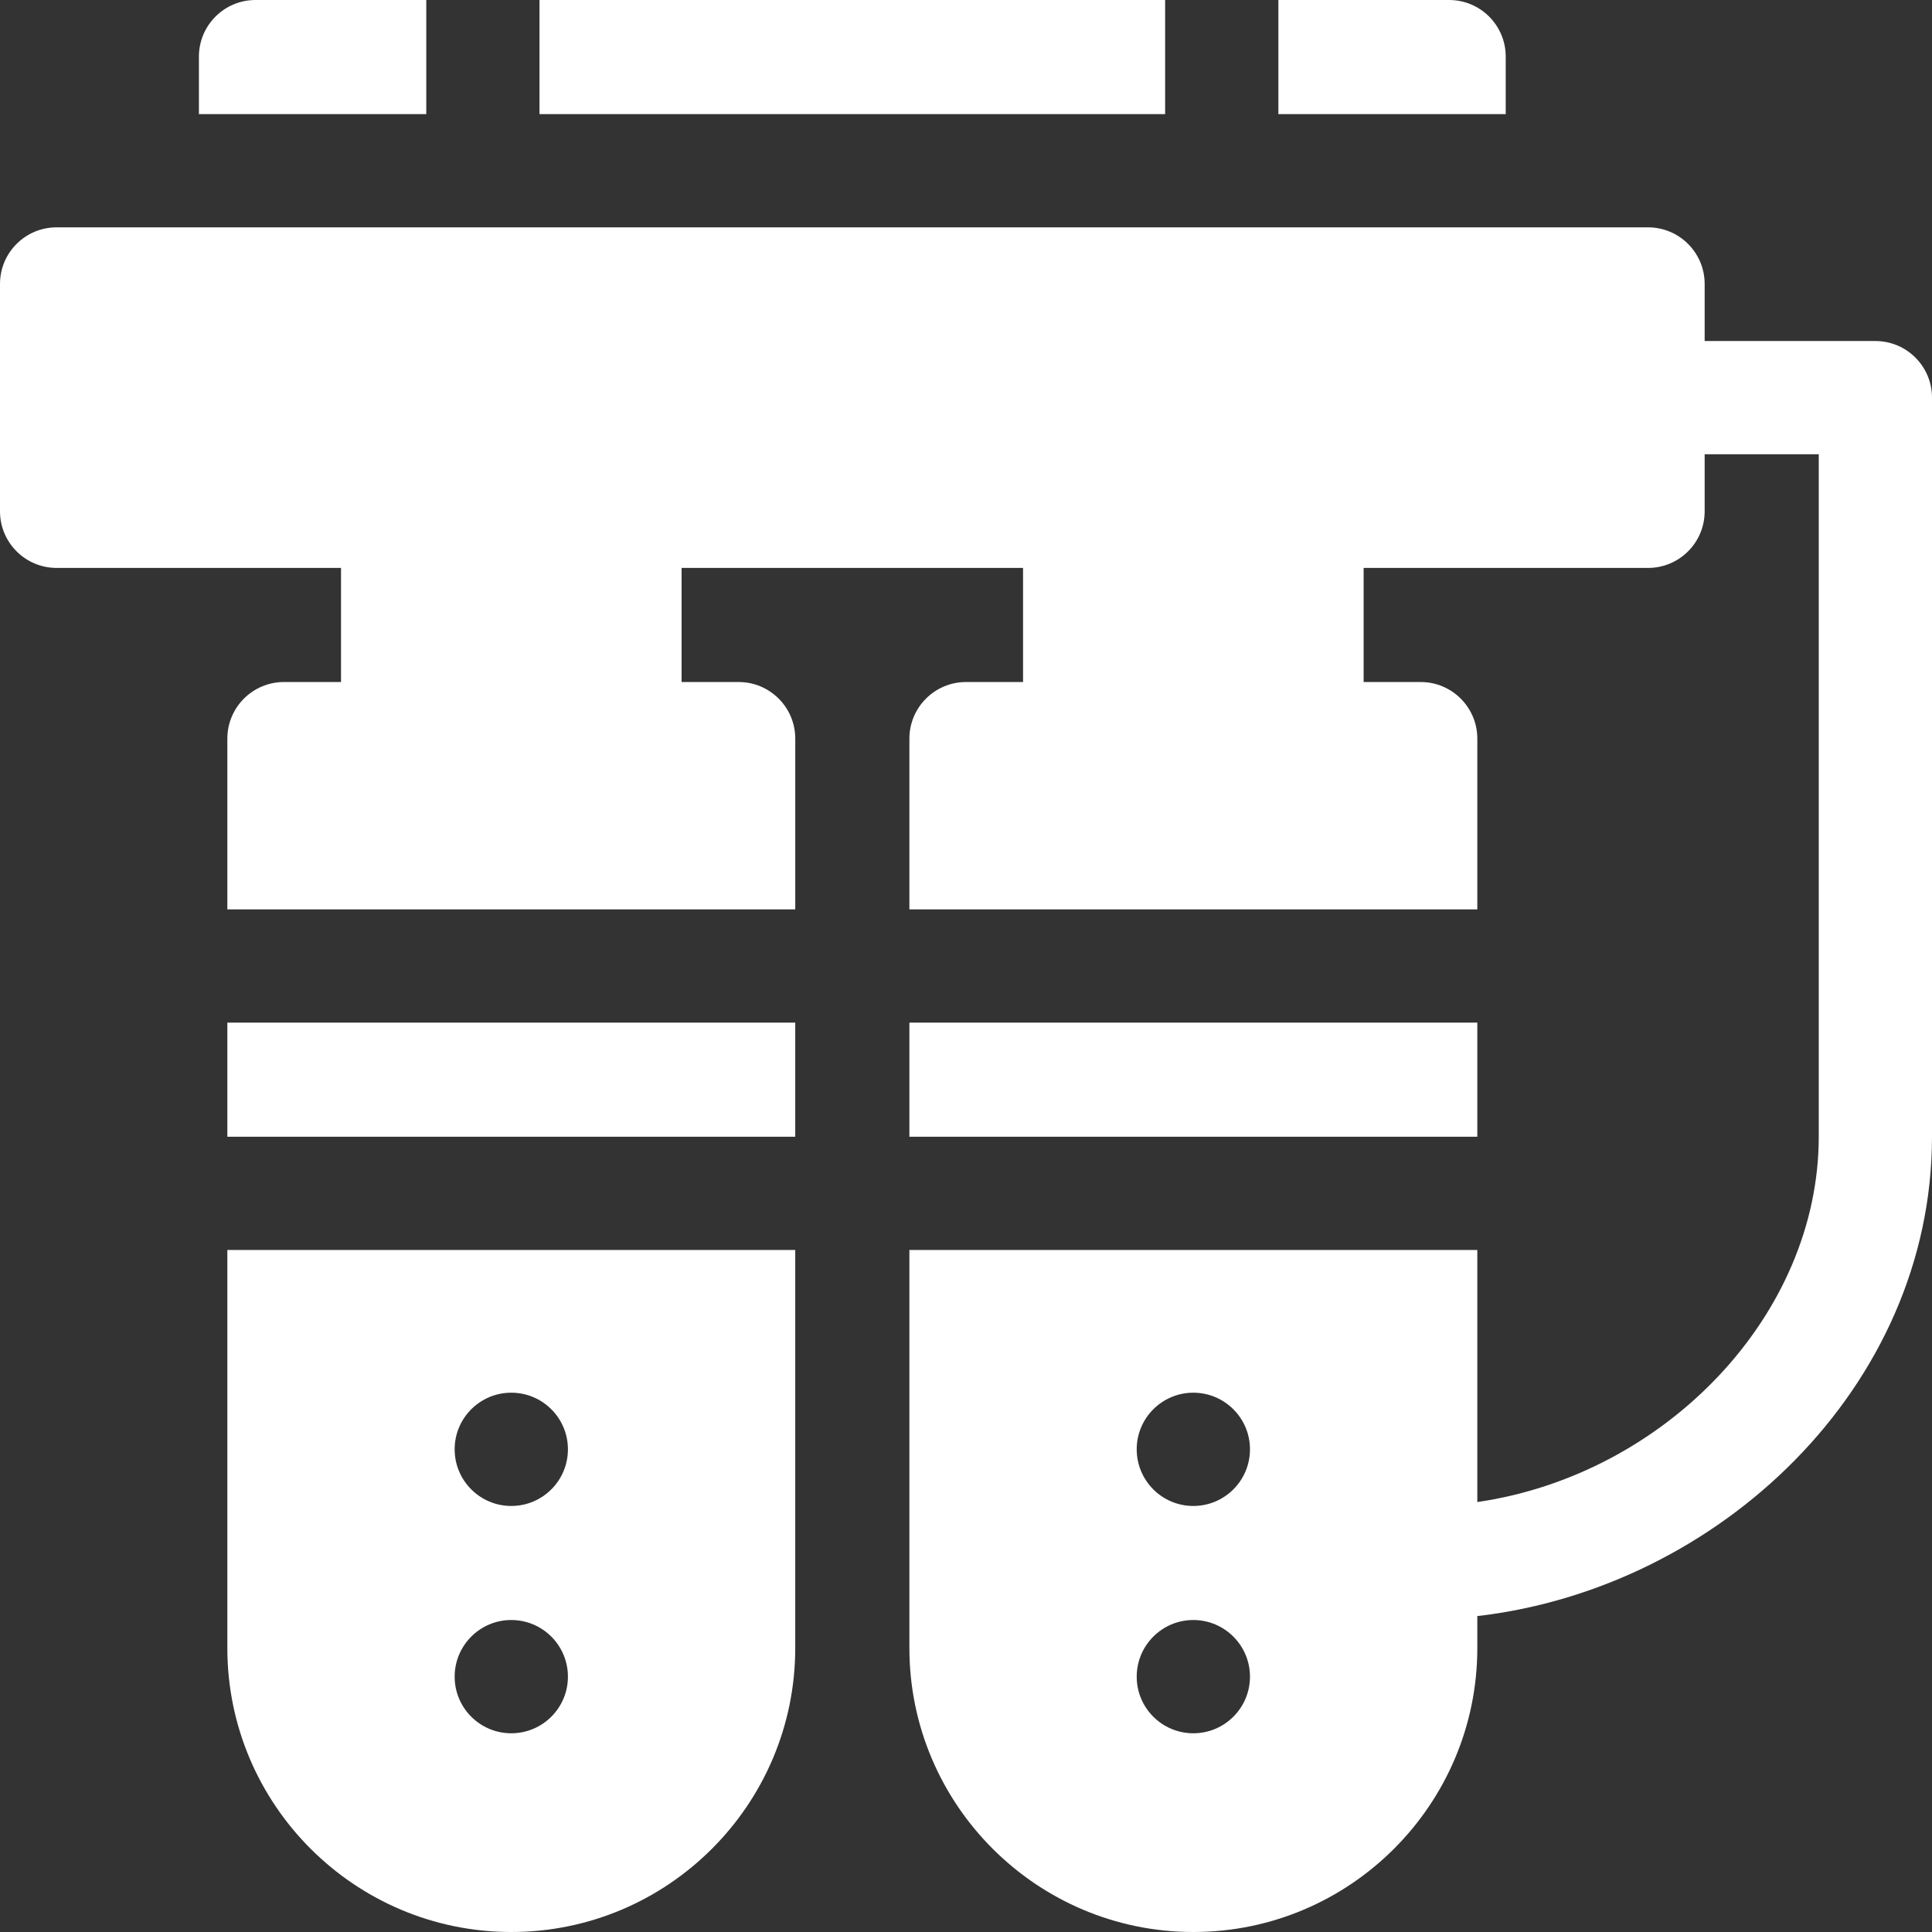 <svg width="70" height="70" viewBox="0 0 70 70" fill="none" xmlns="http://www.w3.org/2000/svg">
<rect x="0" y="0" width="70" height="70" fill="#333333" stroke="none"/>
<g clip-path="url(#clip0_4037_375)">
<path d="M8.237 37.051H28.813V41.187H8.237V37.051ZM8.237 59.712C8.237 65.385 12.852 70 18.526 70C24.198 70 28.813 65.385 28.813 59.712V45.289H8.237V59.712ZM18.524 50.46C19.658 50.46 20.577 51.379 20.577 52.511C20.577 53.645 19.658 54.564 18.524 54.564C17.392 54.564 16.473 53.645 16.473 52.511C16.473 51.379 17.392 50.46 18.524 50.46ZM18.524 58.696C19.658 58.696 20.577 59.617 20.577 60.749C20.577 61.881 19.658 62.8 18.524 62.8C17.392 62.8 16.473 61.881 16.473 60.749C16.473 59.617 17.392 58.696 18.524 58.696ZM32.949 37.051H53.526V41.187H32.949V37.051ZM15.445 0H9.258C8.126 0 7.207 0.918 7.207 2.051V4.134H15.445L15.445 0ZM19.547 0H42.215V4.134H19.547V0ZM54.555 2.051C54.555 0.918 53.636 0 52.504 0H46.318V4.134H54.555V2.051Z" fill="white"/>
<path d="M67.949 12.356H61.763V10.288C61.763 9.156 60.844 8.237 59.712 8.237H2.051C0.918 8.237 0 9.155 0 10.288V18.526C0 19.658 0.918 20.577 2.051 20.577H12.356V24.711H10.288C9.156 24.711 8.237 25.63 8.237 26.762V32.949H28.814V26.762C28.814 25.63 27.896 24.711 26.762 24.711H24.695V20.577H37.067V24.711H35C33.868 24.711 32.949 25.63 32.949 26.762V32.949H53.526V26.762C53.526 25.63 52.607 24.711 51.474 24.711H49.407V20.577H59.712C60.844 20.577 61.763 19.659 61.763 18.526V16.458H65.897V41.178C65.897 47.669 60.318 53.435 53.526 54.422V45.289H32.949V59.712C32.949 65.385 37.564 70 43.238 70C48.91 70 53.526 65.385 53.526 59.712V58.554C62.269 57.542 70 50.268 70 41.178V14.407C70 13.274 69.082 12.356 67.949 12.356ZM43.236 62.8C42.104 62.8 41.185 61.881 41.185 60.749C41.185 59.617 42.104 58.696 43.236 58.696C44.369 58.696 45.289 59.617 45.289 60.749C45.289 61.881 44.369 62.8 43.236 62.8ZM43.236 54.564C42.104 54.564 41.185 53.645 41.185 52.511C41.185 51.379 42.104 50.46 43.236 50.46C44.369 50.46 45.289 51.379 45.289 52.511C45.289 53.645 44.369 54.564 43.236 54.564Z" fill="white"/>
</g>
<defs>
<clipPath id="clip0_4037_375">
<rect width="70" height="70" fill="white"/>
</clipPath>
</defs>
</svg>
